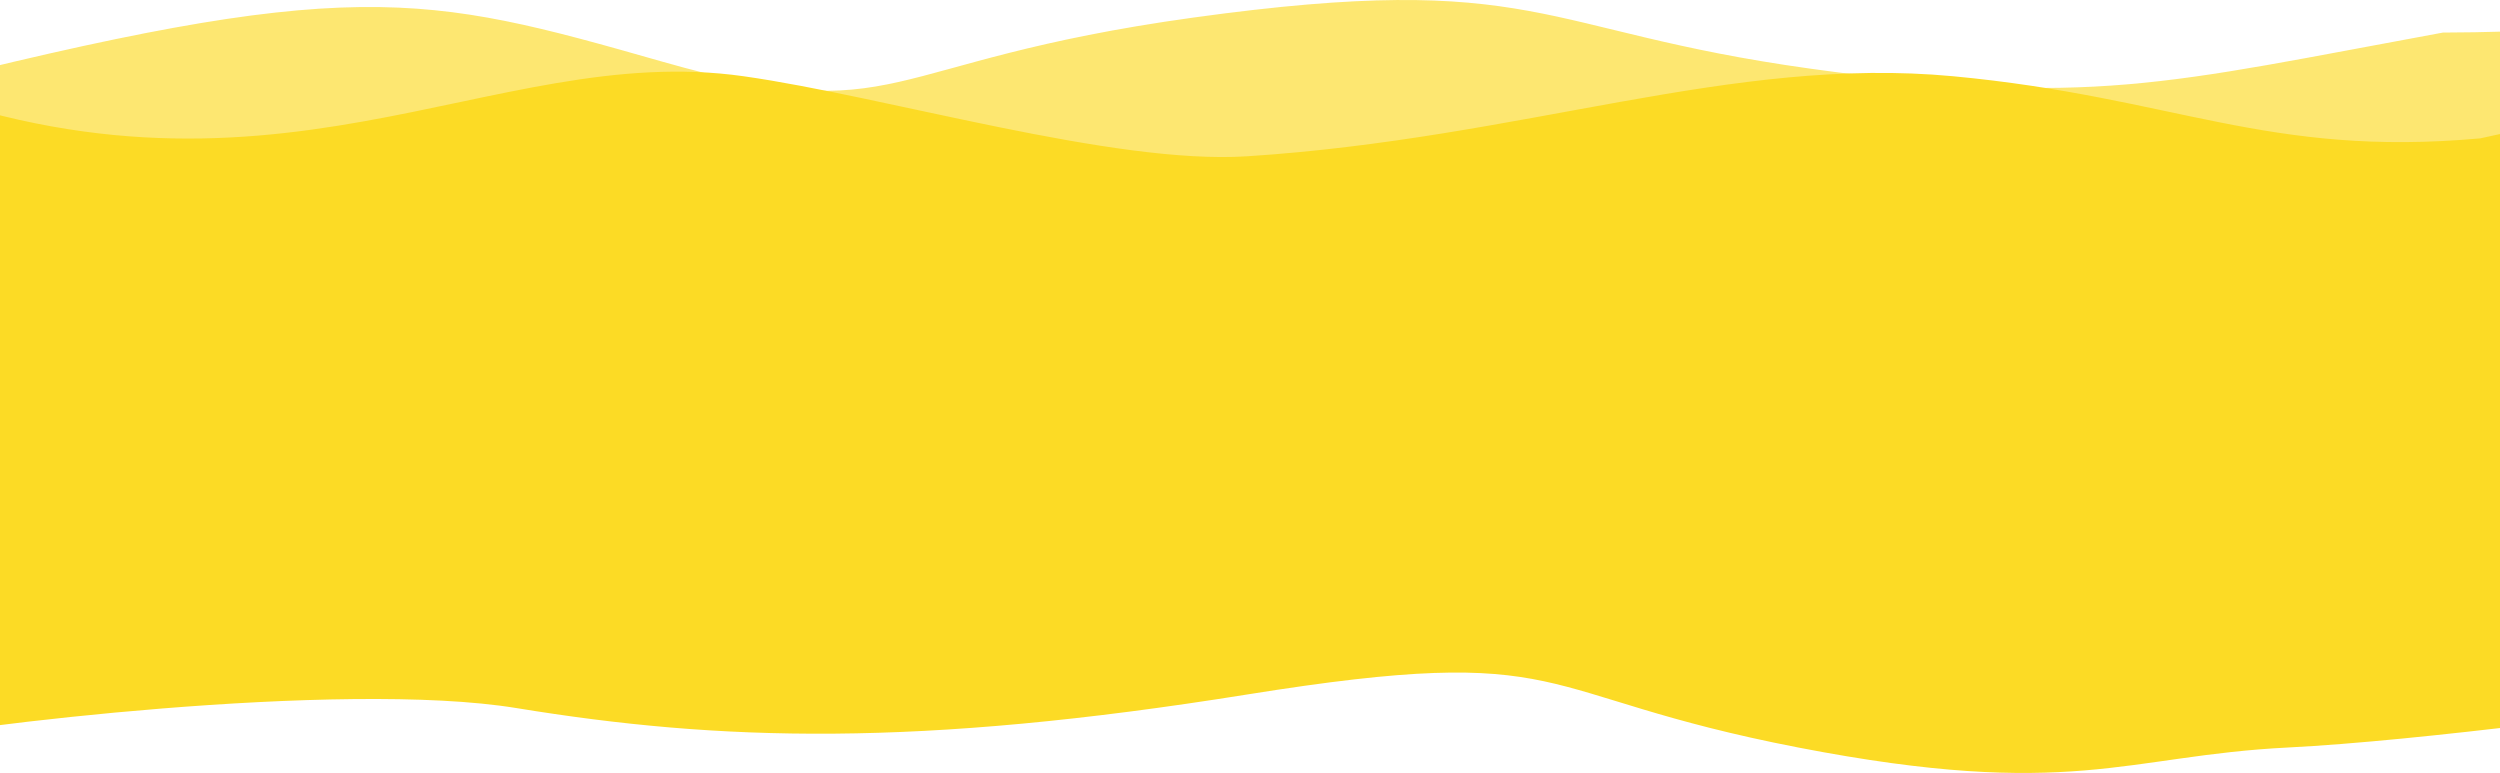 <?xml version="1.0" encoding="UTF-8"?> <svg xmlns="http://www.w3.org/2000/svg" width="1132" height="350" viewBox="0 0 1132 350" fill="none"> <g clip-path="url(#clip0_4_3)"> <path d="M300.03 27.953C191.092 -3.119 159.401 -11.401 -47.582 41.205V117.192C380.744 121.396 1237.4 129.128 1237.4 126.421V7.98C1207.68 11.774 1139.85 14.748 1106.17 14.748C980.4 37.821 946.587 48.744 819.468 31.053C695.674 13.825 696.644 -13.706 540.19 7.98C396.094 27.953 408.969 59.025 300.03 27.953Z" fill="#FCDB25" fill-opacity="0.65"></path> <path d="M-54.309 34.519C122.263 105.502 221.793 18.214 336.673 34.519C401.36 43.7 504.098 74.682 564.659 70.77C690.228 62.658 784.021 25.104 884.336 34.519C984.651 43.934 1026.31 71.398 1123.02 62.658C1217.1 43.277 1249.17 -1.905 1243.34 7.98C1232.44 26.439 1242.18 209.976 1243.34 314.471C1203.23 321.239 1095.09 335.513 1036.06 338.466C962.283 342.158 938.02 362.462 814.226 338.466C690.433 314.471 714.201 290.475 564.659 314.471C415.116 338.466 325.984 335.698 233.882 320.623C154.312 307.6 -20.094 328.972 -51.204 336.26C-52.096 337.801 -53.126 338.564 -54.309 338.466C-57.449 338.207 -56.104 337.408 -51.204 336.26C-38.277 313.938 -54.309 128.43 -54.309 34.519Z" fill="#FCDB25"></path> </g> <defs> <clipPath id="clip0_4_3"> <rect width="1244" height="350" fill="white"></rect> </clipPath> </defs> </svg> 